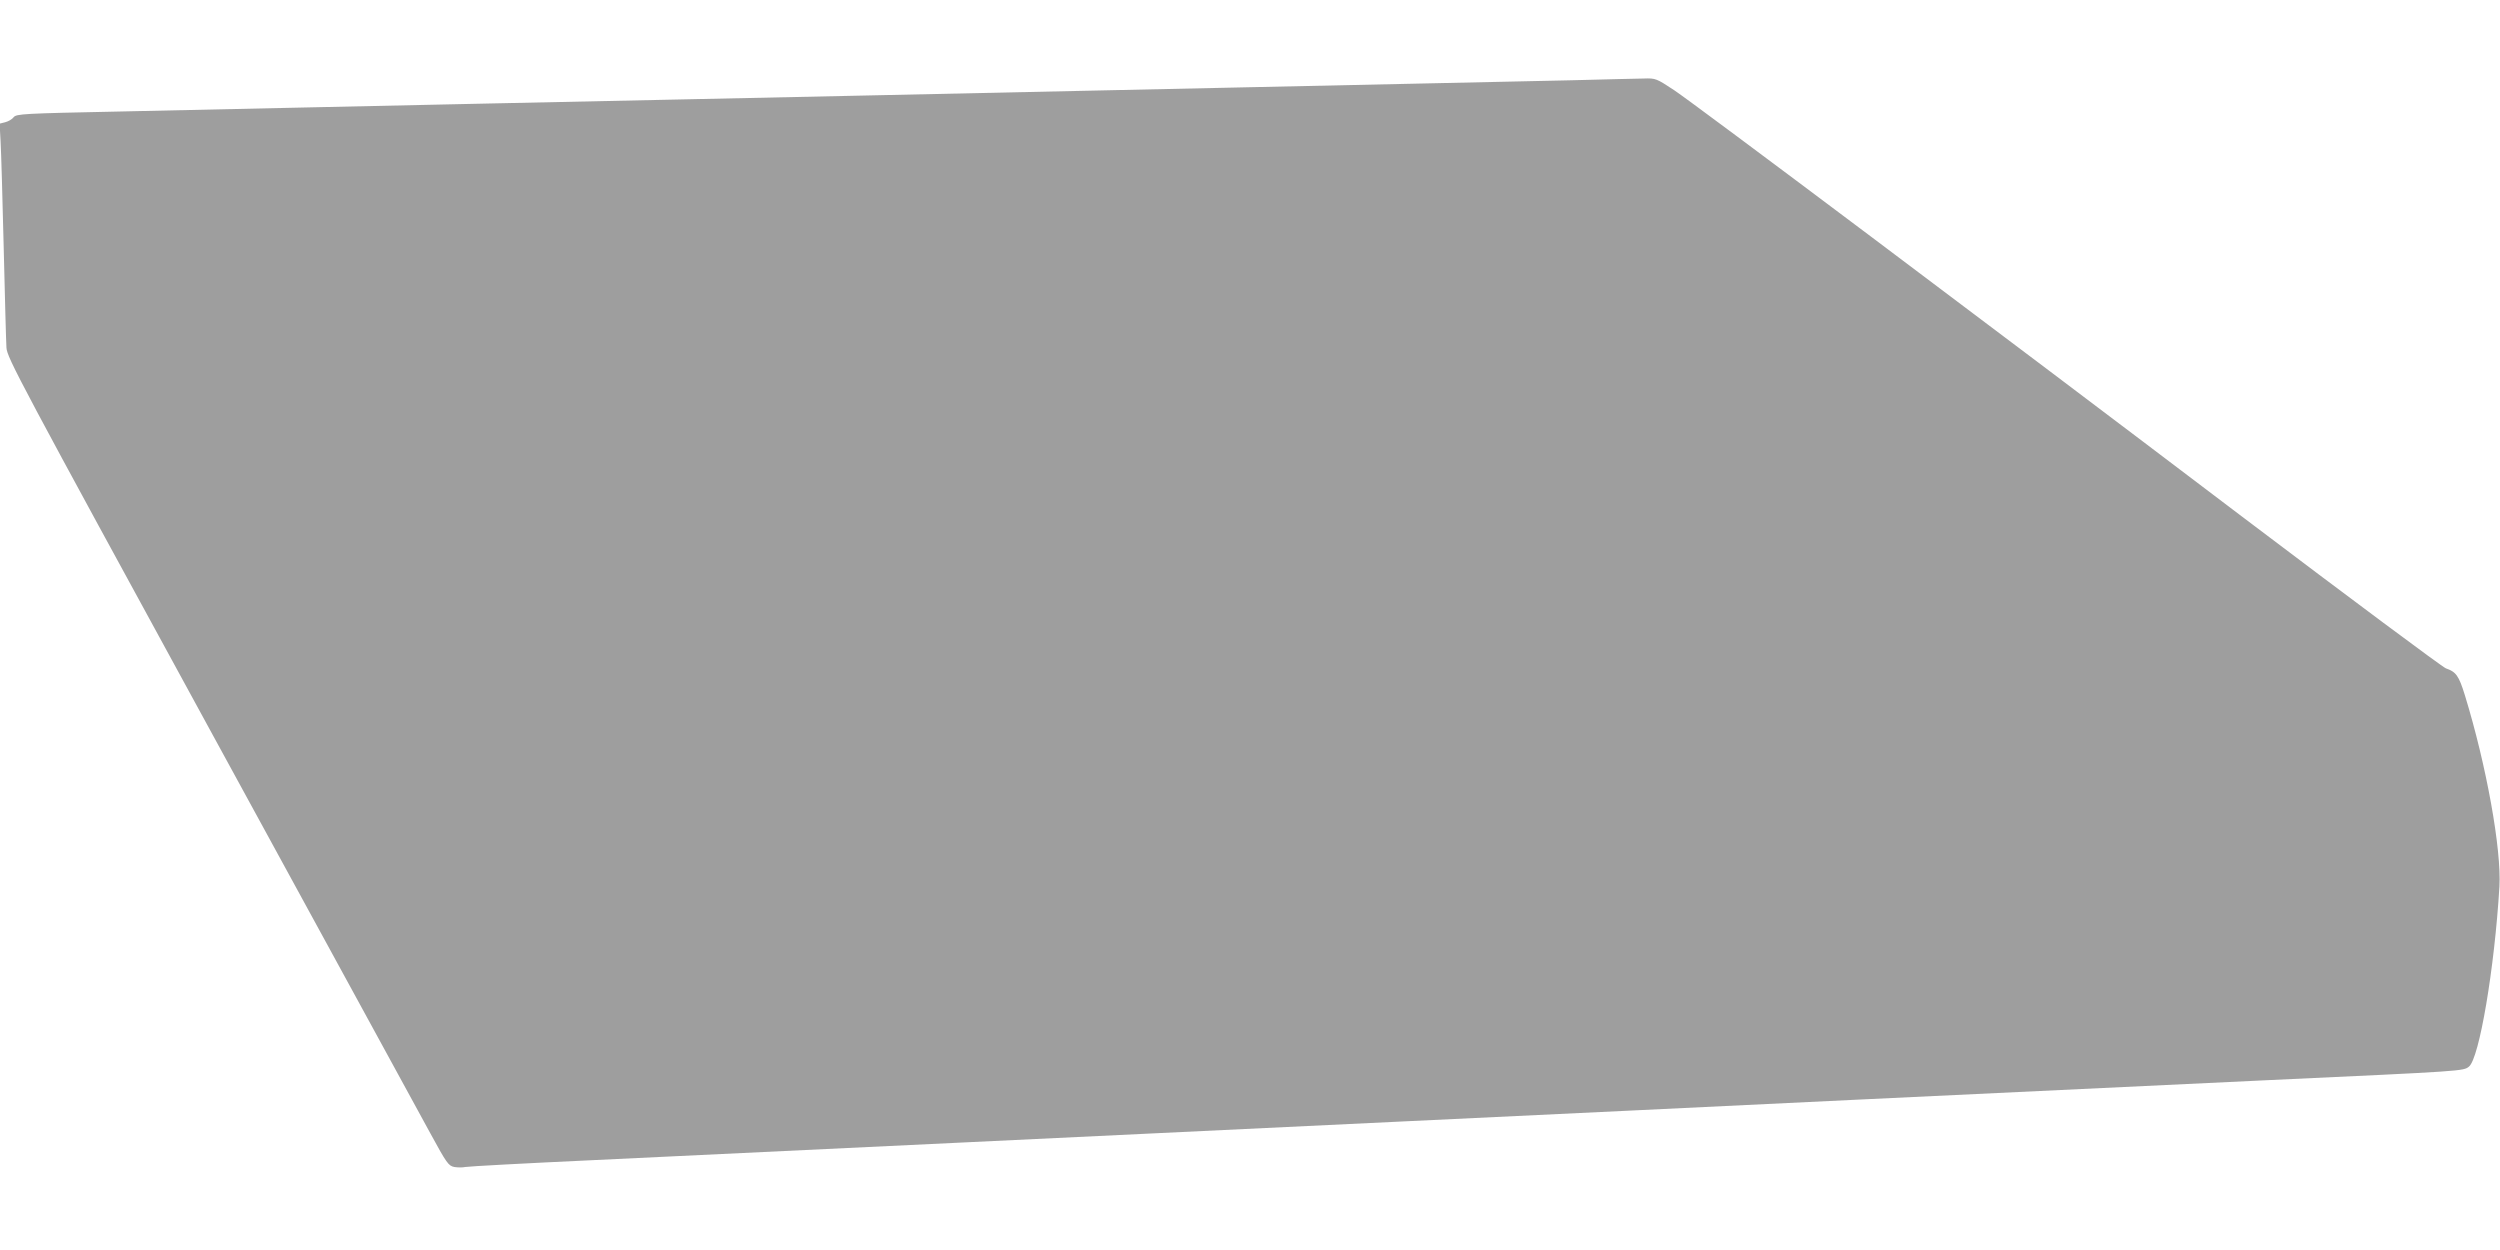 <?xml version="1.0" standalone="no"?>
<!DOCTYPE svg PUBLIC "-//W3C//DTD SVG 20010904//EN"
 "http://www.w3.org/TR/2001/REC-SVG-20010904/DTD/svg10.dtd">
<svg version="1.0" xmlns="http://www.w3.org/2000/svg"
 width="1280pt" height="640pt" viewBox="0 0 1280 640"
 preserveAspectRatio="xMidYMid meet">
<g transform="translate(0,640) scale(0.1,-0.1)"
fill="#9e9e9e" stroke="none">
<path d="M8045 5989 c-170 -4 -544 -12 -830 -18 -286 -6 -725 -16 -975 -21
-1003 -22 -1396 -30 -1855 -40 -264 -6 -687 -15 -940 -20 -253 -5 -678 -14
-945 -20 -267 -6 -683 -15 -925 -20 -242 -5 -676 -15 -965 -21 -490 -10 -526
-12 -540 -29 -8 -11 -28 -22 -44 -26 l-28 -7 5 -91 c3 -50 10 -296 16 -546 6
-250 12 -480 14 -510 3 -52 67 -171 1041 -1955 571 -1045 1079 -1975 1129
-2067 84 -154 93 -167 123 -173 18 -3 43 -3 56 0 13 3 307 19 653 35 347 17
1195 57 1885 90 690 33 1725 83 2300 110 575 27 1608 77 2295 110 688 33 1635
78 2105 100 995 46 993 46 1021 69 53 42 131 503 156 921 11 190 -66 620 -177
981 -31 100 -45 119 -97 137 -17 6 -487 356 -1045 778 -1340 1016 -2790 2104
-2906 2182 -91 60 -95 62 -155 60 -34 0 -201 -5 -372 -9z"/>
</g>
</svg>
